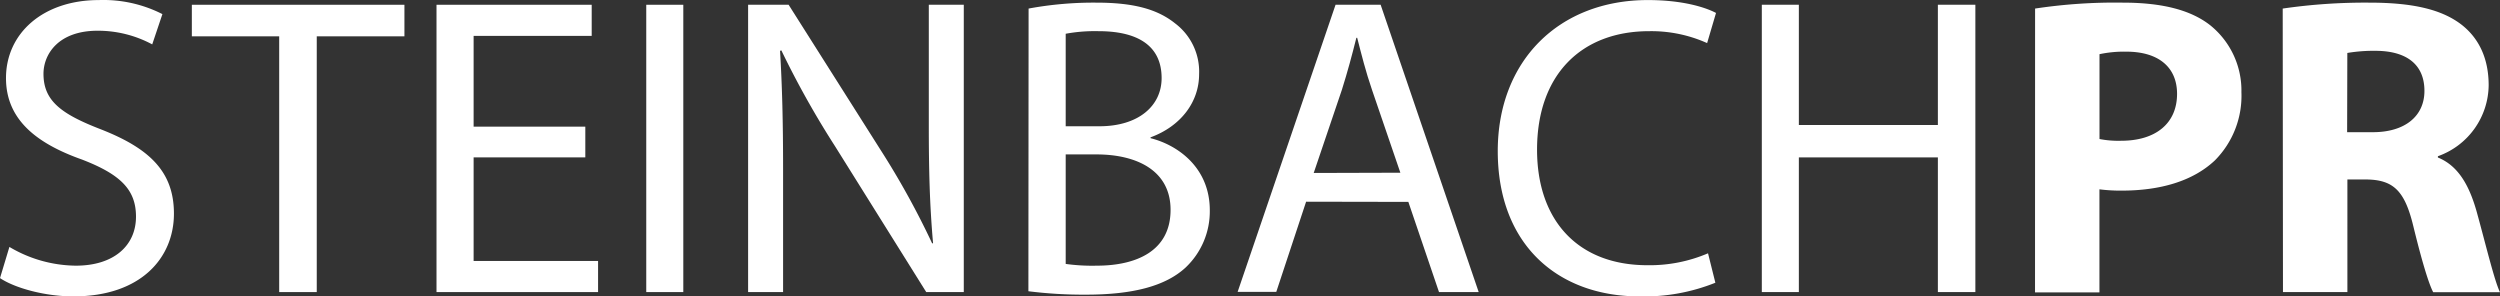 <svg xmlns="http://www.w3.org/2000/svg" id="Ebene_1" data-name="Ebene 1" viewBox="0 0 388.08 46.01"><rect x="0" y="0" width="388.08" height="46.01" fill="#333333" stroke="none"/><path d="M1.46,38.32a20.5,20.5,0,0,0,10.32,2.91c5.89,0,9.33-3.11,9.33-7.61,0-4.17-2.38-6.55-8.4-8.87C5.43,22.17.93,18.4.93,12.11.93,5.16,6.68,0,15.35,0a20.19,20.19,0,0,1,9.86,2.18l-1.58,4.7a17.8,17.8,0,0,0-8.48-2.12c-6.08,0-8.4,3.64-8.4,6.69,0,4.17,2.71,6.22,8.87,8.6C23.16,23,27,26.6,27,33.15,27,40,21.9,46,11.38,46c-4.3,0-9-1.25-11.38-2.84Z" transform="translate(0 0.01)" fill="#fff"></path><path d="M43.34,5.63H29.78V.73h33v4.9H49.17v39.7H43.34Z" transform="translate(0 0.01)" fill="#fff"></path><path d="M90.86,24.42H73.52V40.5H92.84v4.83H67.76V.73H91.85V5.56H73.52V19.65H90.86Z" transform="translate(0 0.01)" fill="#fff"></path><path d="M106.07.73v44.6h-5.75V.73Z" transform="translate(0 0.01)" fill="#fff"></path><path d="M116.13,45.33V.73h6.29l14.29,22.56a127,127,0,0,1,8,14.5l.13-.07c-.53-6-.66-11.38-.66-18.33V.73h5.43v44.6h-5.83L129.63,22.7a140.91,140.91,0,0,1-8.34-14.89l-.2.07c.33,5.62.47,11,.47,18.39V45.33Z" transform="translate(0 0.01)" fill="#fff"></path><path d="M159.67,1.32A55.39,55.39,0,0,1,170.19.4c5.76,0,9.47,1,12.25,3.24a9.38,9.38,0,0,1,3.7,7.87c0,4.31-2.84,8.08-7.54,9.8v.13c4.23,1.06,9.2,4.57,9.2,11.19a12,12,0,0,1-3.8,8.93c-3.11,2.84-8.14,4.17-15.42,4.17a68.54,68.54,0,0,1-8.94-.53Zm5.76,18.27h5.23c6.09,0,9.66-3.18,9.66-7.48,0-5.23-4-7.28-9.79-7.28a24.9,24.9,0,0,0-5.1.4Zm0,21.37a30,30,0,0,0,4.83.27c6,0,11.45-2.19,11.45-8.67,0-6.09-5.23-8.6-11.52-8.6h-4.76Z" transform="translate(0 0.01)" fill="#fff"></path><path d="M202.75,31.3l-4.63,14h-6L207.32.73h7l15.22,44.6h-6.16l-4.76-14Zm14.63-4.5L213,14c-1-2.91-1.66-5.56-2.32-8.14h-.13c-.66,2.65-1.39,5.36-2.25,8.08l-4.37,12.9Z" transform="translate(0 0.01)" fill="#fff"></path><path d="M266.28,43.88A29.67,29.67,0,0,1,254.5,46c-12.58,0-22-7.94-22-22.56C232.5,9.43,242,0,255.8,0c5.55,0,9.06,1.19,10.58,2L265,6.68a21.14,21.14,0,0,0-9-1.85c-10.45,0-17.4,6.68-17.4,18.4,0,10.92,6.29,17.93,17.14,17.93a23,23,0,0,0,9.4-1.85Z" transform="translate(0 0.01)" fill="#fff"></path><path d="M279.24.73V19.39h21.58V.73h5.82v44.6h-5.82V24.42H279.24V45.33h-5.75V.73Z" transform="translate(0 0.01)" fill="#fff"></path><path d="M315.91,1.32A82.9,82.9,0,0,1,329.54.4c6.22,0,10.65,1.19,13.63,3.57a13,13,0,0,1,4.77,10.32,14.23,14.23,0,0,1-4.11,10.59c-3.44,3.25-8.53,4.7-14.49,4.7a26.36,26.36,0,0,1-3.44-.2v16h-10Zm10,20.25a15.24,15.24,0,0,0,3.37.27c5.37,0,8.67-2.71,8.67-7.28,0-4.1-2.84-6.55-7.87-6.55a18.25,18.25,0,0,0-4.17.39Z" transform="translate(0 0.01)" fill="#fff"></path><path d="M354.35,1.32A88.85,88.85,0,0,1,367.79.4c6.61,0,11.25,1,14.42,3.5,2.65,2.12,4.11,5.23,4.11,9.34a11.82,11.82,0,0,1-7.88,11v.2c3.11,1.26,4.83,4.23,6,8.34,1.39,5,2.78,10.85,3.64,12.57H377.71C377,44,375.93,40.45,374.6,35s-3.11-7.08-7.21-7.15h-3V45.33h-10Zm10,19.19h4c5,0,8-2.51,8-6.41,0-4.11-2.78-6.16-7.41-6.22a24.87,24.87,0,0,0-4.56.33Z" transform="translate(0 0.01)" fill="#fff"></path></svg>